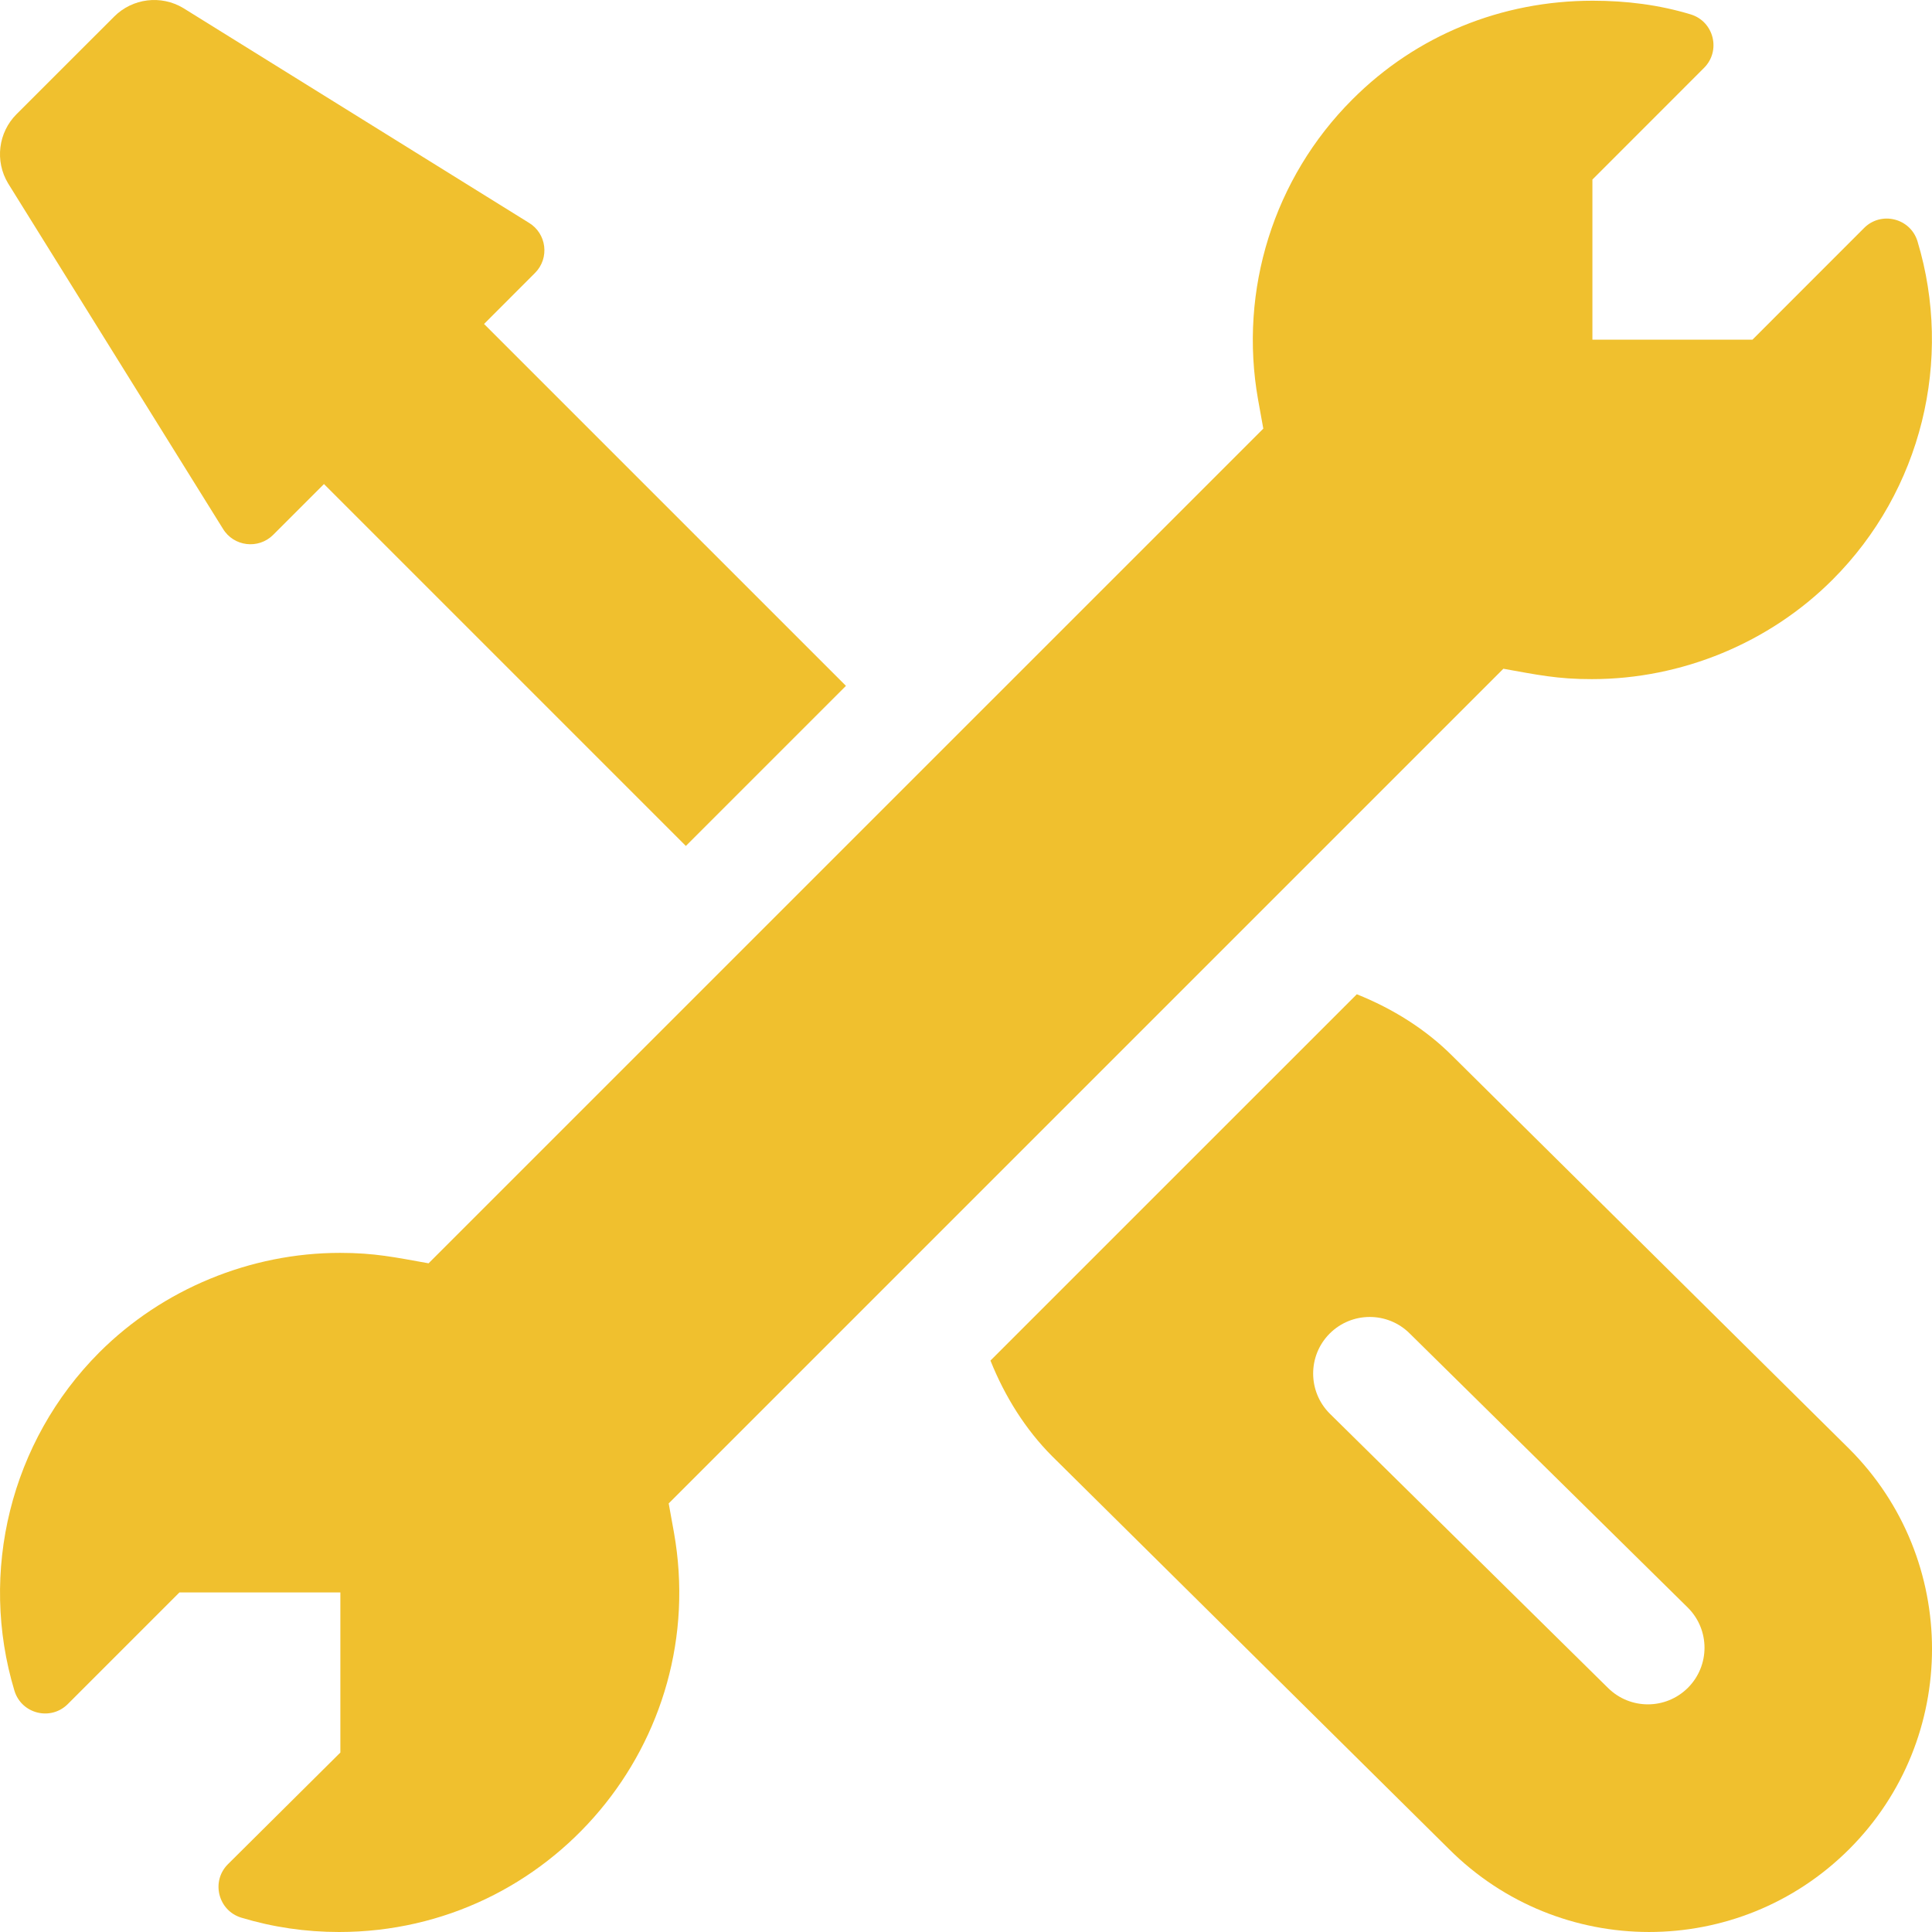<?xml version="1.0" encoding="UTF-8"?> <svg xmlns="http://www.w3.org/2000/svg" width="35" height="35" viewBox="0 0 35 35" fill="none"><g clip-path="url(#clip0_341_3761)"><path d="M34.738 4.374C34.611 3.952 34.08 3.82 33.77 4.13L31.748 6.153H28.848V3.253L30.871 1.229C31.182 0.917 31.047 0.388 30.629 0.261C30.056 0.087 29.462 0.013 28.854 0.013C27.204 0.013 25.658 0.639 24.498 1.803C23.076 3.224 22.439 5.255 22.791 7.239L22.886 7.765L7.764 22.886C7.154 22.777 6.786 22.697 6.16 22.697C4.536 22.697 2.947 23.353 1.801 24.498C0.185 26.116 -0.385 28.485 0.261 30.627C0.388 31.049 0.918 31.181 1.228 30.871L3.251 28.848H6.166V31.749L4.129 33.772C3.818 34.083 3.952 34.613 4.371 34.74C4.942 34.913 5.536 35 6.143 35C9.973 35 12.881 31.545 12.209 27.761L12.114 27.236L27.235 12.115C27.835 12.222 28.218 12.305 28.839 12.303C30.466 12.303 32.054 11.647 33.198 10.502C34.815 8.886 35.384 6.517 34.738 4.374Z" fill="#F0C02E"></path><path d="M33.501 26.248L26.309 19.127C25.83 18.648 25.233 18.273 24.58 18.012L17.943 24.648C18.205 25.302 18.58 25.899 19.059 26.379L26.25 33.498C28.249 35.497 31.493 35.504 33.501 33.498C35.5 31.499 35.5 28.246 33.501 26.248ZM30.578 30.576C30.177 30.976 29.529 30.976 29.128 30.576L24.089 25.608C23.689 25.207 23.689 24.558 24.089 24.158C24.49 23.758 25.139 23.758 25.539 24.158L30.578 29.125C30.979 29.526 30.979 30.175 30.578 30.576Z" fill="#F0C02E"></path><path d="M8.769 5.869L8.768 5.87L9.692 4.945C9.96 4.677 9.904 4.229 9.58 4.035L3.32 0.146C2.917 -0.096 2.4 -0.032 2.068 0.301L0.3 2.068C-0.033 2.401 -0.096 2.918 0.146 3.321L4.038 9.578C4.233 9.902 4.681 9.956 4.948 9.69L5.869 8.769L12.425 15.325L15.325 12.425L8.769 5.869Z" fill="#F0C02E"></path></g><defs><clipPath id="clip0_341_3761"><rect width="35" height="35" fill="white"></rect></clipPath></defs></svg> 
